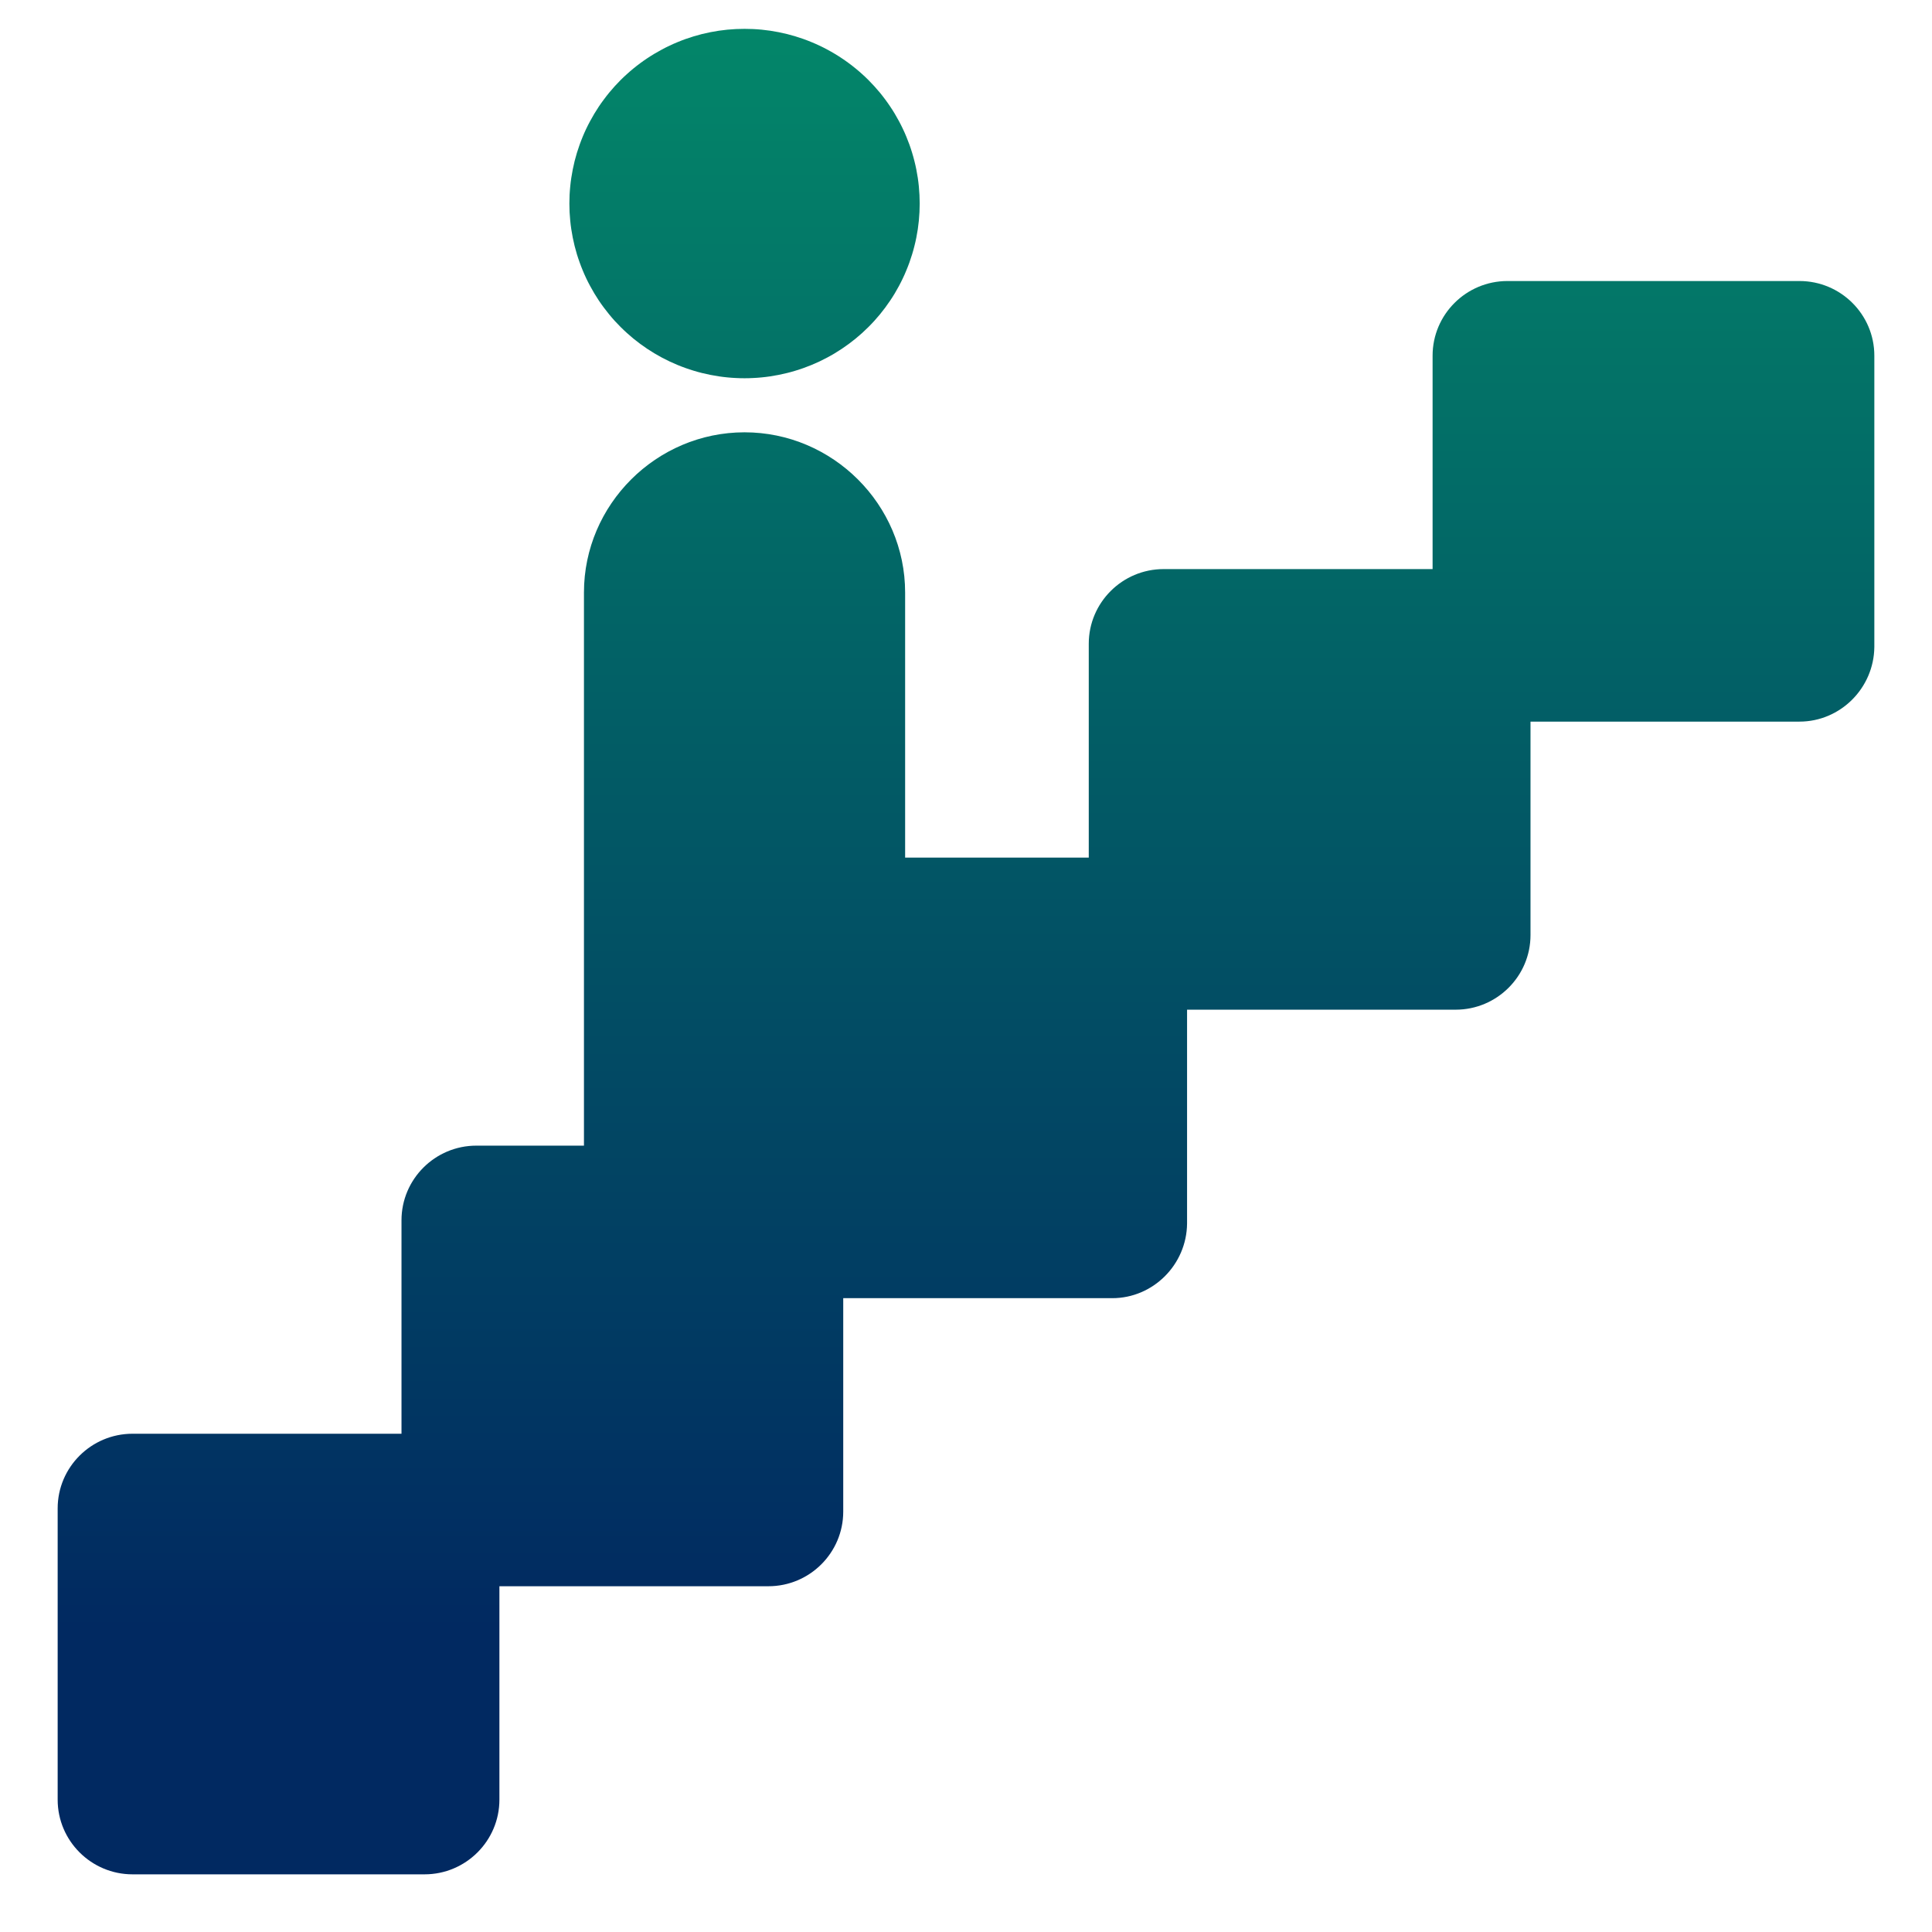 <svg xmlns="http://www.w3.org/2000/svg" xmlns:xlink="http://www.w3.org/1999/xlink" width="59" height="59" viewBox="0 0 59 59" fill="none">
<path d="M17.388 6.216C17.388 6.303 17.39 6.39 17.394 6.478C17.399 6.565 17.405 6.652 17.414 6.739C17.422 6.826 17.433 6.912 17.446 6.999C17.459 7.085 17.474 7.171 17.491 7.257C17.508 7.342 17.527 7.427 17.548 7.512C17.57 7.597 17.593 7.681 17.618 7.765C17.644 7.848 17.671 7.931 17.701 8.013C17.73 8.095 17.762 8.177 17.795 8.257C17.828 8.338 17.864 8.418 17.901 8.497C17.939 8.576 17.978 8.654 18.02 8.731C18.061 8.808 18.104 8.884 18.149 8.959C18.194 9.034 18.241 9.107 18.289 9.18C18.338 9.252 18.388 9.324 18.441 9.394C18.493 9.464 18.547 9.533 18.602 9.6C18.657 9.668 18.715 9.734 18.773 9.799C18.832 9.863 18.893 9.927 18.954 9.988C19.016 10.05 19.08 10.11 19.145 10.169C19.209 10.227 19.276 10.284 19.343 10.34C19.411 10.395 19.48 10.449 19.55 10.501C19.621 10.553 19.692 10.603 19.765 10.652C19.838 10.7 19.912 10.747 19.987 10.792C20.062 10.837 20.138 10.88 20.215 10.921C20.293 10.962 20.371 11.001 20.45 11.039C20.529 11.076 20.609 11.111 20.69 11.145C20.771 11.178 20.852 11.21 20.935 11.239C21.017 11.268 21.1 11.296 21.184 11.321C21.268 11.347 21.352 11.37 21.437 11.391C21.522 11.412 21.607 11.431 21.693 11.448C21.779 11.465 21.865 11.48 21.952 11.493C22.038 11.506 22.125 11.517 22.212 11.525C22.3 11.534 22.387 11.54 22.474 11.544C22.562 11.549 22.649 11.551 22.737 11.551C22.824 11.551 22.912 11.549 22.999 11.544C23.087 11.54 23.174 11.534 23.261 11.525C23.348 11.517 23.435 11.506 23.522 11.493C23.608 11.48 23.694 11.465 23.78 11.448C23.866 11.431 23.951 11.412 24.036 11.391C24.121 11.37 24.206 11.347 24.289 11.321C24.373 11.296 24.456 11.268 24.539 11.239C24.621 11.21 24.703 11.178 24.784 11.145C24.864 11.111 24.945 11.076 25.024 11.039C25.103 11.001 25.181 10.962 25.258 10.921C25.335 10.88 25.412 10.837 25.487 10.792C25.562 10.747 25.636 10.7 25.708 10.652C25.781 10.603 25.853 10.553 25.923 10.501C25.993 10.449 26.062 10.395 26.13 10.34C26.198 10.284 26.264 10.227 26.329 10.169C26.394 10.11 26.457 10.05 26.519 9.988C26.581 9.927 26.641 9.863 26.7 9.799C26.759 9.734 26.816 9.668 26.872 9.6C26.927 9.533 26.981 9.464 27.033 9.394C27.085 9.324 27.136 9.252 27.184 9.18C27.233 9.107 27.28 9.034 27.325 8.959C27.37 8.884 27.413 8.808 27.454 8.731C27.495 8.654 27.535 8.576 27.572 8.497C27.61 8.418 27.645 8.338 27.678 8.257C27.712 8.177 27.743 8.095 27.773 8.013C27.802 7.931 27.83 7.848 27.855 7.765C27.881 7.681 27.904 7.597 27.925 7.512C27.947 7.427 27.966 7.342 27.983 7.257C28 7.171 28.015 7.085 28.028 6.999C28.041 6.912 28.051 6.826 28.06 6.739C28.068 6.652 28.075 6.565 28.079 6.478C28.083 6.39 28.086 6.303 28.086 6.216C28.086 6.128 28.083 6.041 28.079 5.954C28.075 5.867 28.068 5.78 28.06 5.693C28.051 5.606 28.041 5.519 28.028 5.433C28.015 5.347 28 5.261 27.983 5.175C27.966 5.089 27.947 5.004 27.925 4.919C27.904 4.835 27.881 4.751 27.855 4.667C27.83 4.583 27.802 4.501 27.773 4.418C27.743 4.336 27.712 4.255 27.678 4.174C27.645 4.093 27.61 4.014 27.572 3.935C27.535 3.856 27.495 3.778 27.454 3.701C27.413 3.624 27.37 3.548 27.325 3.473C27.28 3.398 27.233 3.324 27.184 3.252C27.136 3.179 27.085 3.108 27.033 3.038C26.981 2.967 26.927 2.899 26.872 2.831C26.816 2.764 26.759 2.698 26.7 2.633C26.641 2.568 26.581 2.505 26.519 2.443C26.457 2.381 26.394 2.321 26.329 2.263C26.264 2.204 26.198 2.147 26.13 2.092C26.062 2.036 25.993 1.983 25.923 1.931C25.853 1.879 25.781 1.828 25.708 1.78C25.636 1.731 25.562 1.685 25.487 1.64C25.412 1.595 25.335 1.552 25.258 1.511C25.181 1.469 25.103 1.43 25.024 1.393C24.945 1.355 24.865 1.32 24.784 1.287C24.703 1.253 24.621 1.222 24.539 1.192C24.456 1.163 24.373 1.136 24.289 1.11C24.206 1.085 24.121 1.062 24.036 1.04C23.951 1.019 23.866 1 23.78 0.983C23.694 0.966 23.608 0.951 23.522 0.938C23.435 0.926 23.348 0.915 23.261 0.906C23.174 0.898 23.087 0.891 22.999 0.887C22.912 0.883 22.824 0.881 22.737 0.881C22.649 0.881 22.562 0.883 22.474 0.887C22.387 0.891 22.3 0.898 22.212 0.906C22.125 0.915 22.038 0.926 21.952 0.938C21.865 0.951 21.779 0.966 21.693 0.983C21.607 1 21.522 1.019 21.437 1.04C21.352 1.062 21.268 1.085 21.184 1.11C21.1 1.136 21.017 1.163 20.935 1.192C20.852 1.222 20.771 1.253 20.69 1.287C20.609 1.32 20.529 1.355 20.45 1.393C20.371 1.43 20.293 1.469 20.215 1.511C20.138 1.552 20.062 1.595 19.987 1.64C19.912 1.685 19.838 1.731 19.765 1.78C19.692 1.828 19.621 1.879 19.55 1.931C19.48 1.983 19.411 2.036 19.343 2.092C19.276 2.147 19.209 2.204 19.145 2.263C19.08 2.321 19.016 2.381 18.954 2.443C18.893 2.505 18.832 2.568 18.773 2.633C18.715 2.698 18.657 2.764 18.602 2.831C18.547 2.899 18.493 2.967 18.441 3.038C18.388 3.108 18.338 3.179 18.289 3.252C18.241 3.324 18.194 3.398 18.149 3.473C18.104 3.548 18.061 3.624 18.02 3.701C17.978 3.778 17.939 3.856 17.901 3.935C17.864 4.014 17.828 4.093 17.795 4.174C17.762 4.255 17.73 4.336 17.701 4.418C17.671 4.501 17.644 4.583 17.618 4.667C17.593 4.751 17.57 4.835 17.548 4.919C17.527 5.004 17.508 5.089 17.491 5.175C17.474 5.261 17.459 5.347 17.446 5.433C17.433 5.519 17.422 5.606 17.414 5.693C17.405 5.78 17.399 5.867 17.394 5.954C17.39 6.041 17.388 6.128 17.388 6.216ZM22.737 39.915C20.044 39.915 17.833 37.709 17.833 35.023L17.833 18.094C17.833 15.408 20.044 13.202 22.737 13.202C25.43 13.202 27.641 15.408 27.641 18.094L27.641 35.023C27.641 37.722 25.43 39.915 22.737 39.915ZM12.966 57.239L4.047 57.239C2.787 57.239 1.761 56.216 1.761 54.959L1.761 46.063C1.761 44.806 2.787 43.784 4.047 43.784L12.966 43.784C14.226 43.784 15.251 44.806 15.251 46.063L15.251 54.959C15.251 56.216 14.226 57.239 12.966 57.239ZM23.466 48.441L14.547 48.441C13.287 48.441 12.261 47.419 12.261 46.162L12.261 37.266C12.261 36.009 13.287 34.986 14.547 34.986L23.466 34.986C24.726 34.986 25.751 36.009 25.751 37.266L25.751 46.162C25.751 47.419 24.726 48.441 23.466 48.441ZM33.966 39.644L25.047 39.644C23.787 39.644 22.761 38.621 22.761 37.364L22.761 28.468C22.761 27.212 23.787 26.189 25.047 26.189L33.966 26.189C35.226 26.189 36.251 27.212 36.251 28.468L36.251 37.364C36.239 38.621 35.213 39.644 33.966 39.644ZM44.453 30.834L35.535 30.834C34.275 30.834 33.249 29.811 33.249 28.555L33.249 19.659C33.249 18.402 34.275 17.379 35.535 17.379L44.453 17.379C45.713 17.379 46.739 18.402 46.739 19.659L46.739 28.555C46.739 29.811 45.714 30.834 44.453 30.834ZM54.953 22.037L46.035 22.037C44.775 22.037 43.749 21.014 43.749 19.757L43.749 10.861C43.749 9.604 44.775 8.582 46.035 8.582L54.953 8.582C56.214 8.582 57.239 9.604 57.239 10.861L57.239 19.757C57.227 21.014 56.201 22.037 54.953 22.037Z"   fill="url(#linear_fill_8ghMgCiKEvDUYNPbh6fgk)" >
</path>
<defs>
<linearGradient id="linear_fill_8ghMgCiKEvDUYNPbh6fgk" x1="29.5" y1="0.881" x2="29.5" y2="49.81" gradientUnits="userSpaceOnUse">
<stop offset="0" stop-color="#038669"  />
<stop offset="1" stop-color="#012961"  />
</linearGradient>
</defs>
</svg>
